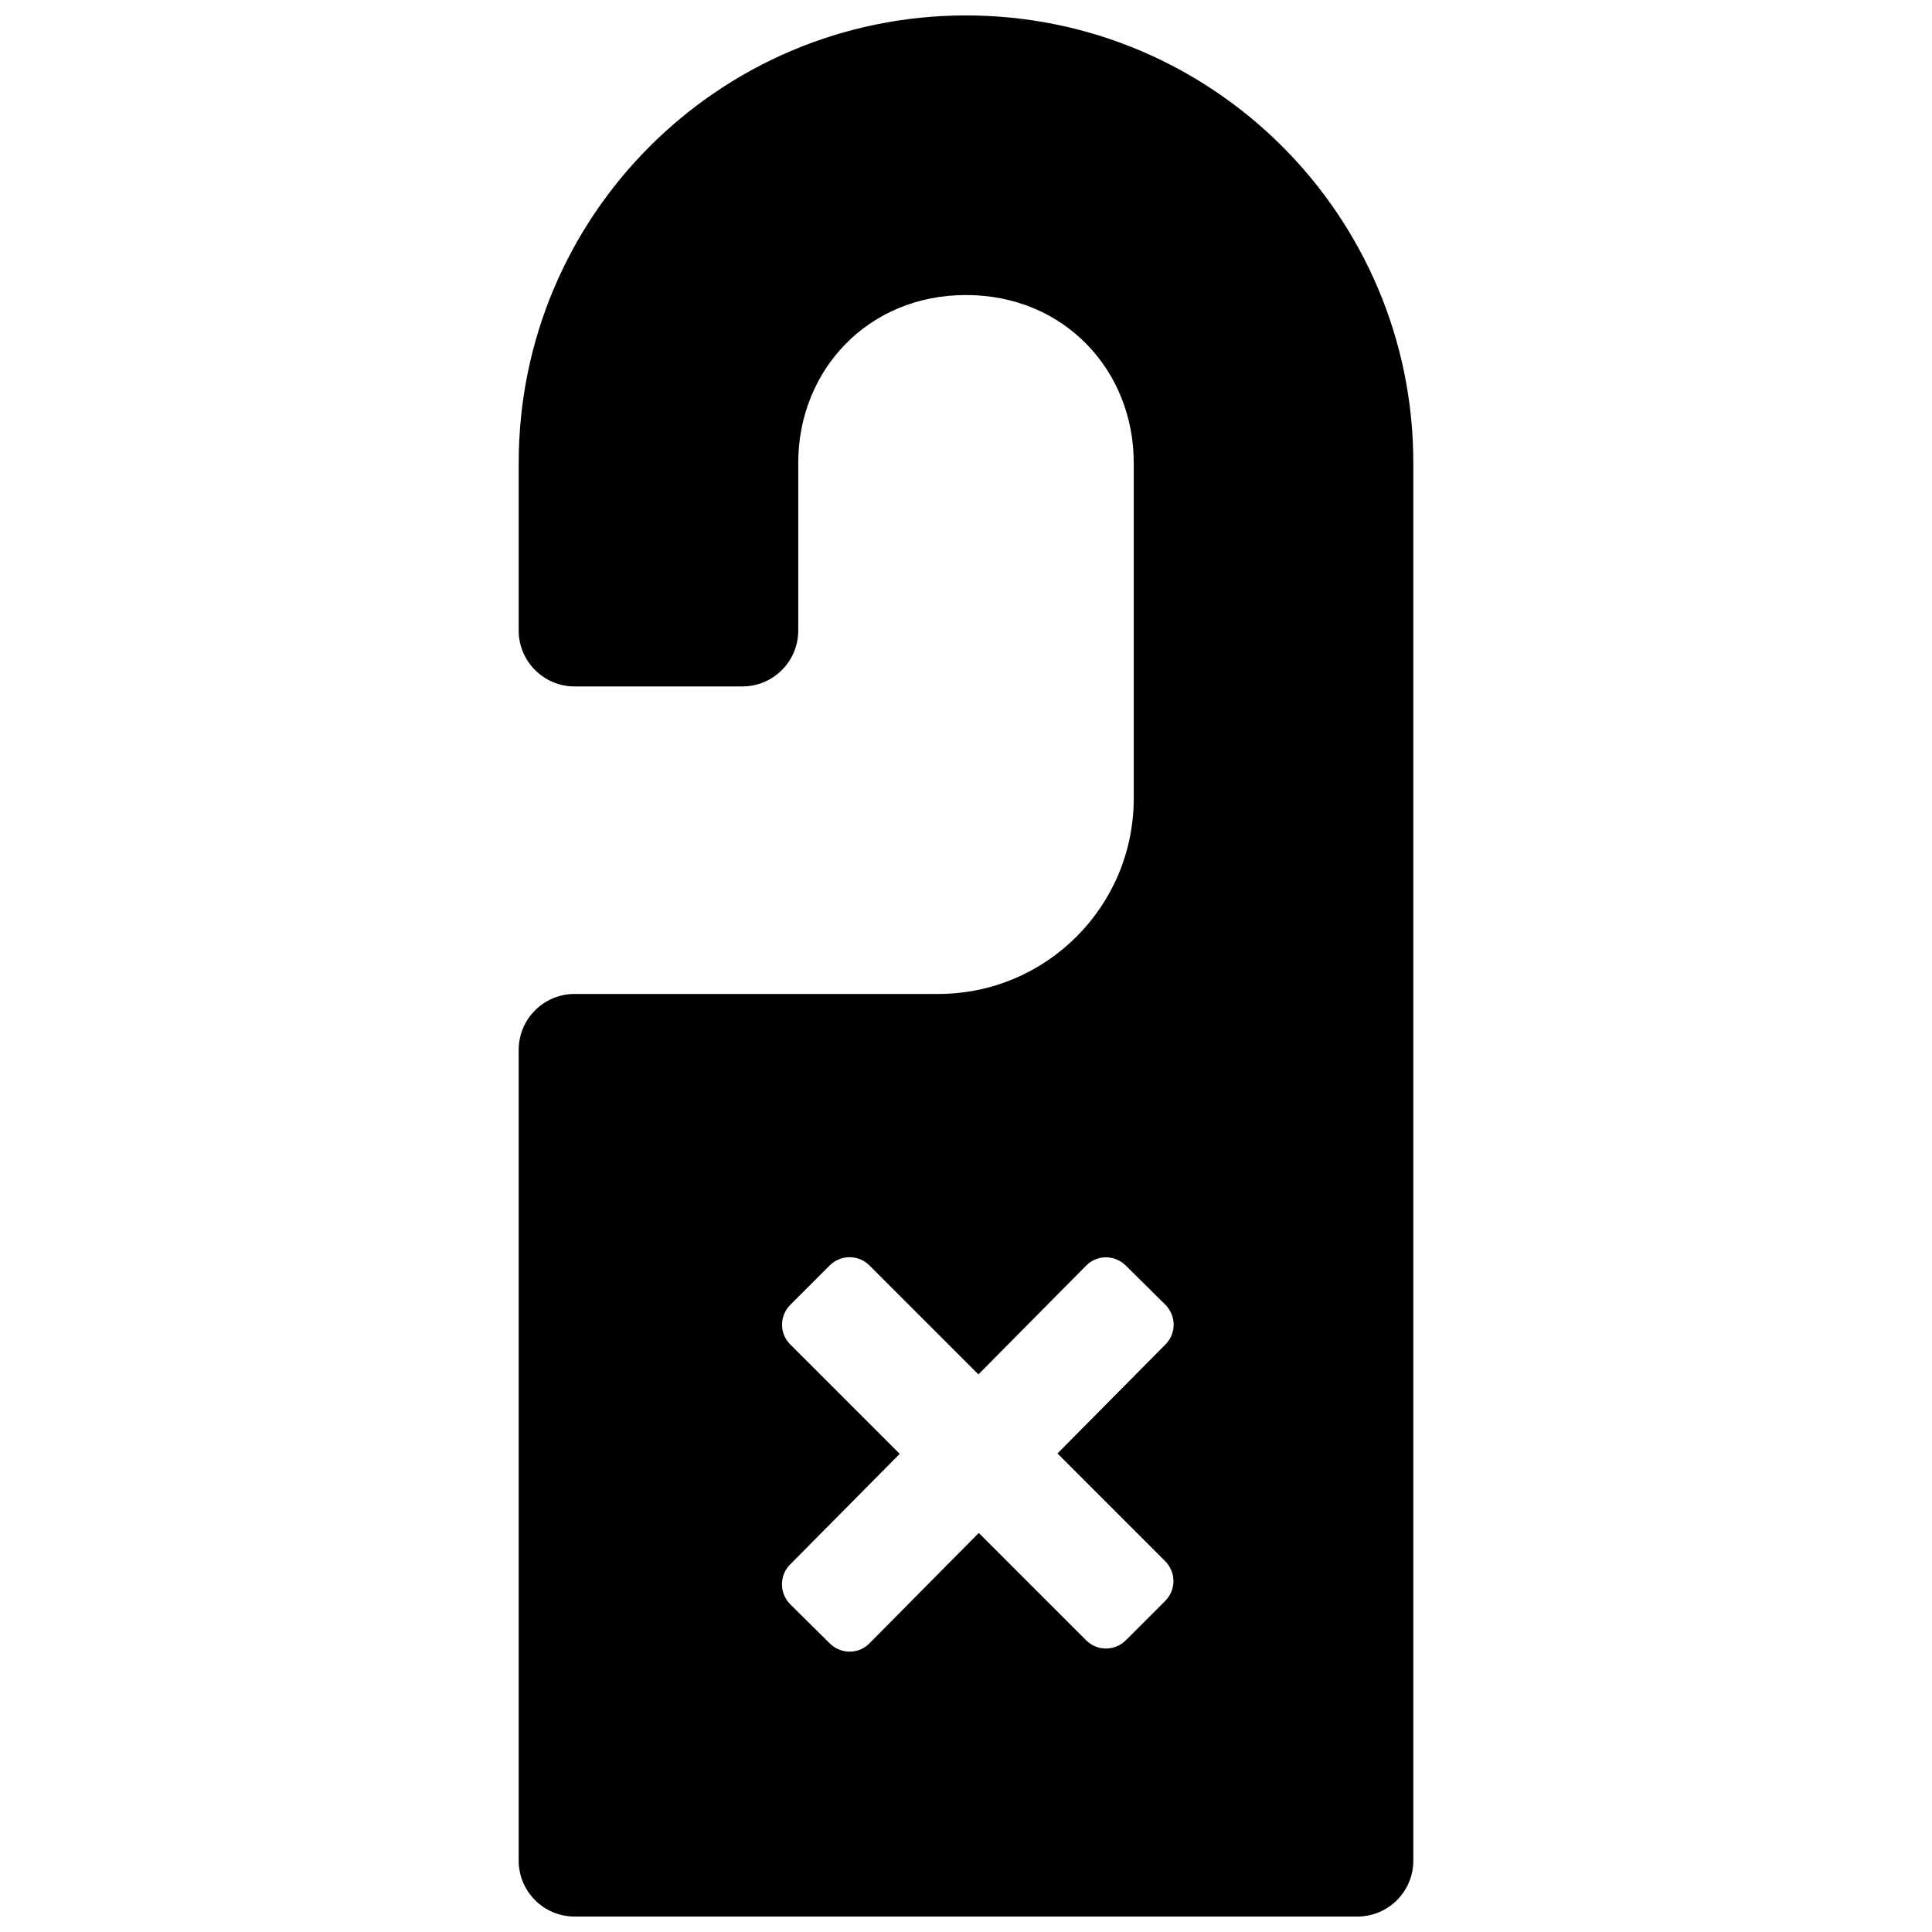 <?xml version="1.0" encoding="UTF-8"?>
<!-- Uploaded to: ICON Repo, www.iconrepo.com, Generator: ICON Repo Mixer Tools -->
<svg width="800px" height="800px" version="1.1" viewBox="144 144 512 512" xmlns="http://www.w3.org/2000/svg">
 <defs>
  <clipPath id="a">
   <path d="m281 148.09h238v503.81h-238z"/>
  </clipPath>
 </defs>
 <g clip-path="url(#a)">
  <path d="m281.46 266.64v44.453c0 8.184 6.633 14.82 14.816 14.82h44.453c8.184 0 14.816-6.637 14.816-14.82v-44.453c0-24.418 18.367-44.453 44.457-44.453s44.453 20.035 44.453 44.453v88.93c0 28.648-23.195 51.84-51.832 51.84h-96.348c-8.184 0-14.816 6.637-14.816 14.82v214.86c0 8.184 6.633 14.816 14.816 14.816h207.45c8.184 0 14.82-6.633 14.82-14.816v-370.41c0-65.508-53.066-118.59-118.54-118.59-65.48 0-118.54 53.07-118.54 118.54zm171.31 291.07c2.918 2.918 2.961 7.609-0.004 10.574l-10.379 10.379c-2.922 2.918-7.606 2.969-10.555 0.02l-28.441-28.441-29 29.281c-2.867 2.898-7.527 2.934-10.508-0.016l-10.43-10.332c-2.934-2.906-2.957-7.641-0.105-10.52l29.086-29.371-29.043-29.039c-2.871-2.875-2.879-7.523 0.086-10.492l10.383-10.379c2.918-2.918 7.633-2.941 10.547-0.027l28.883 28.883 28.559-28.84c2.871-2.898 7.535-2.941 10.512 0.012l10.43 10.328c2.938 2.906 2.988 7.613 0.098 10.531l-28.645 28.922z" fill-rule="evenodd"/>
 </g>
</svg>